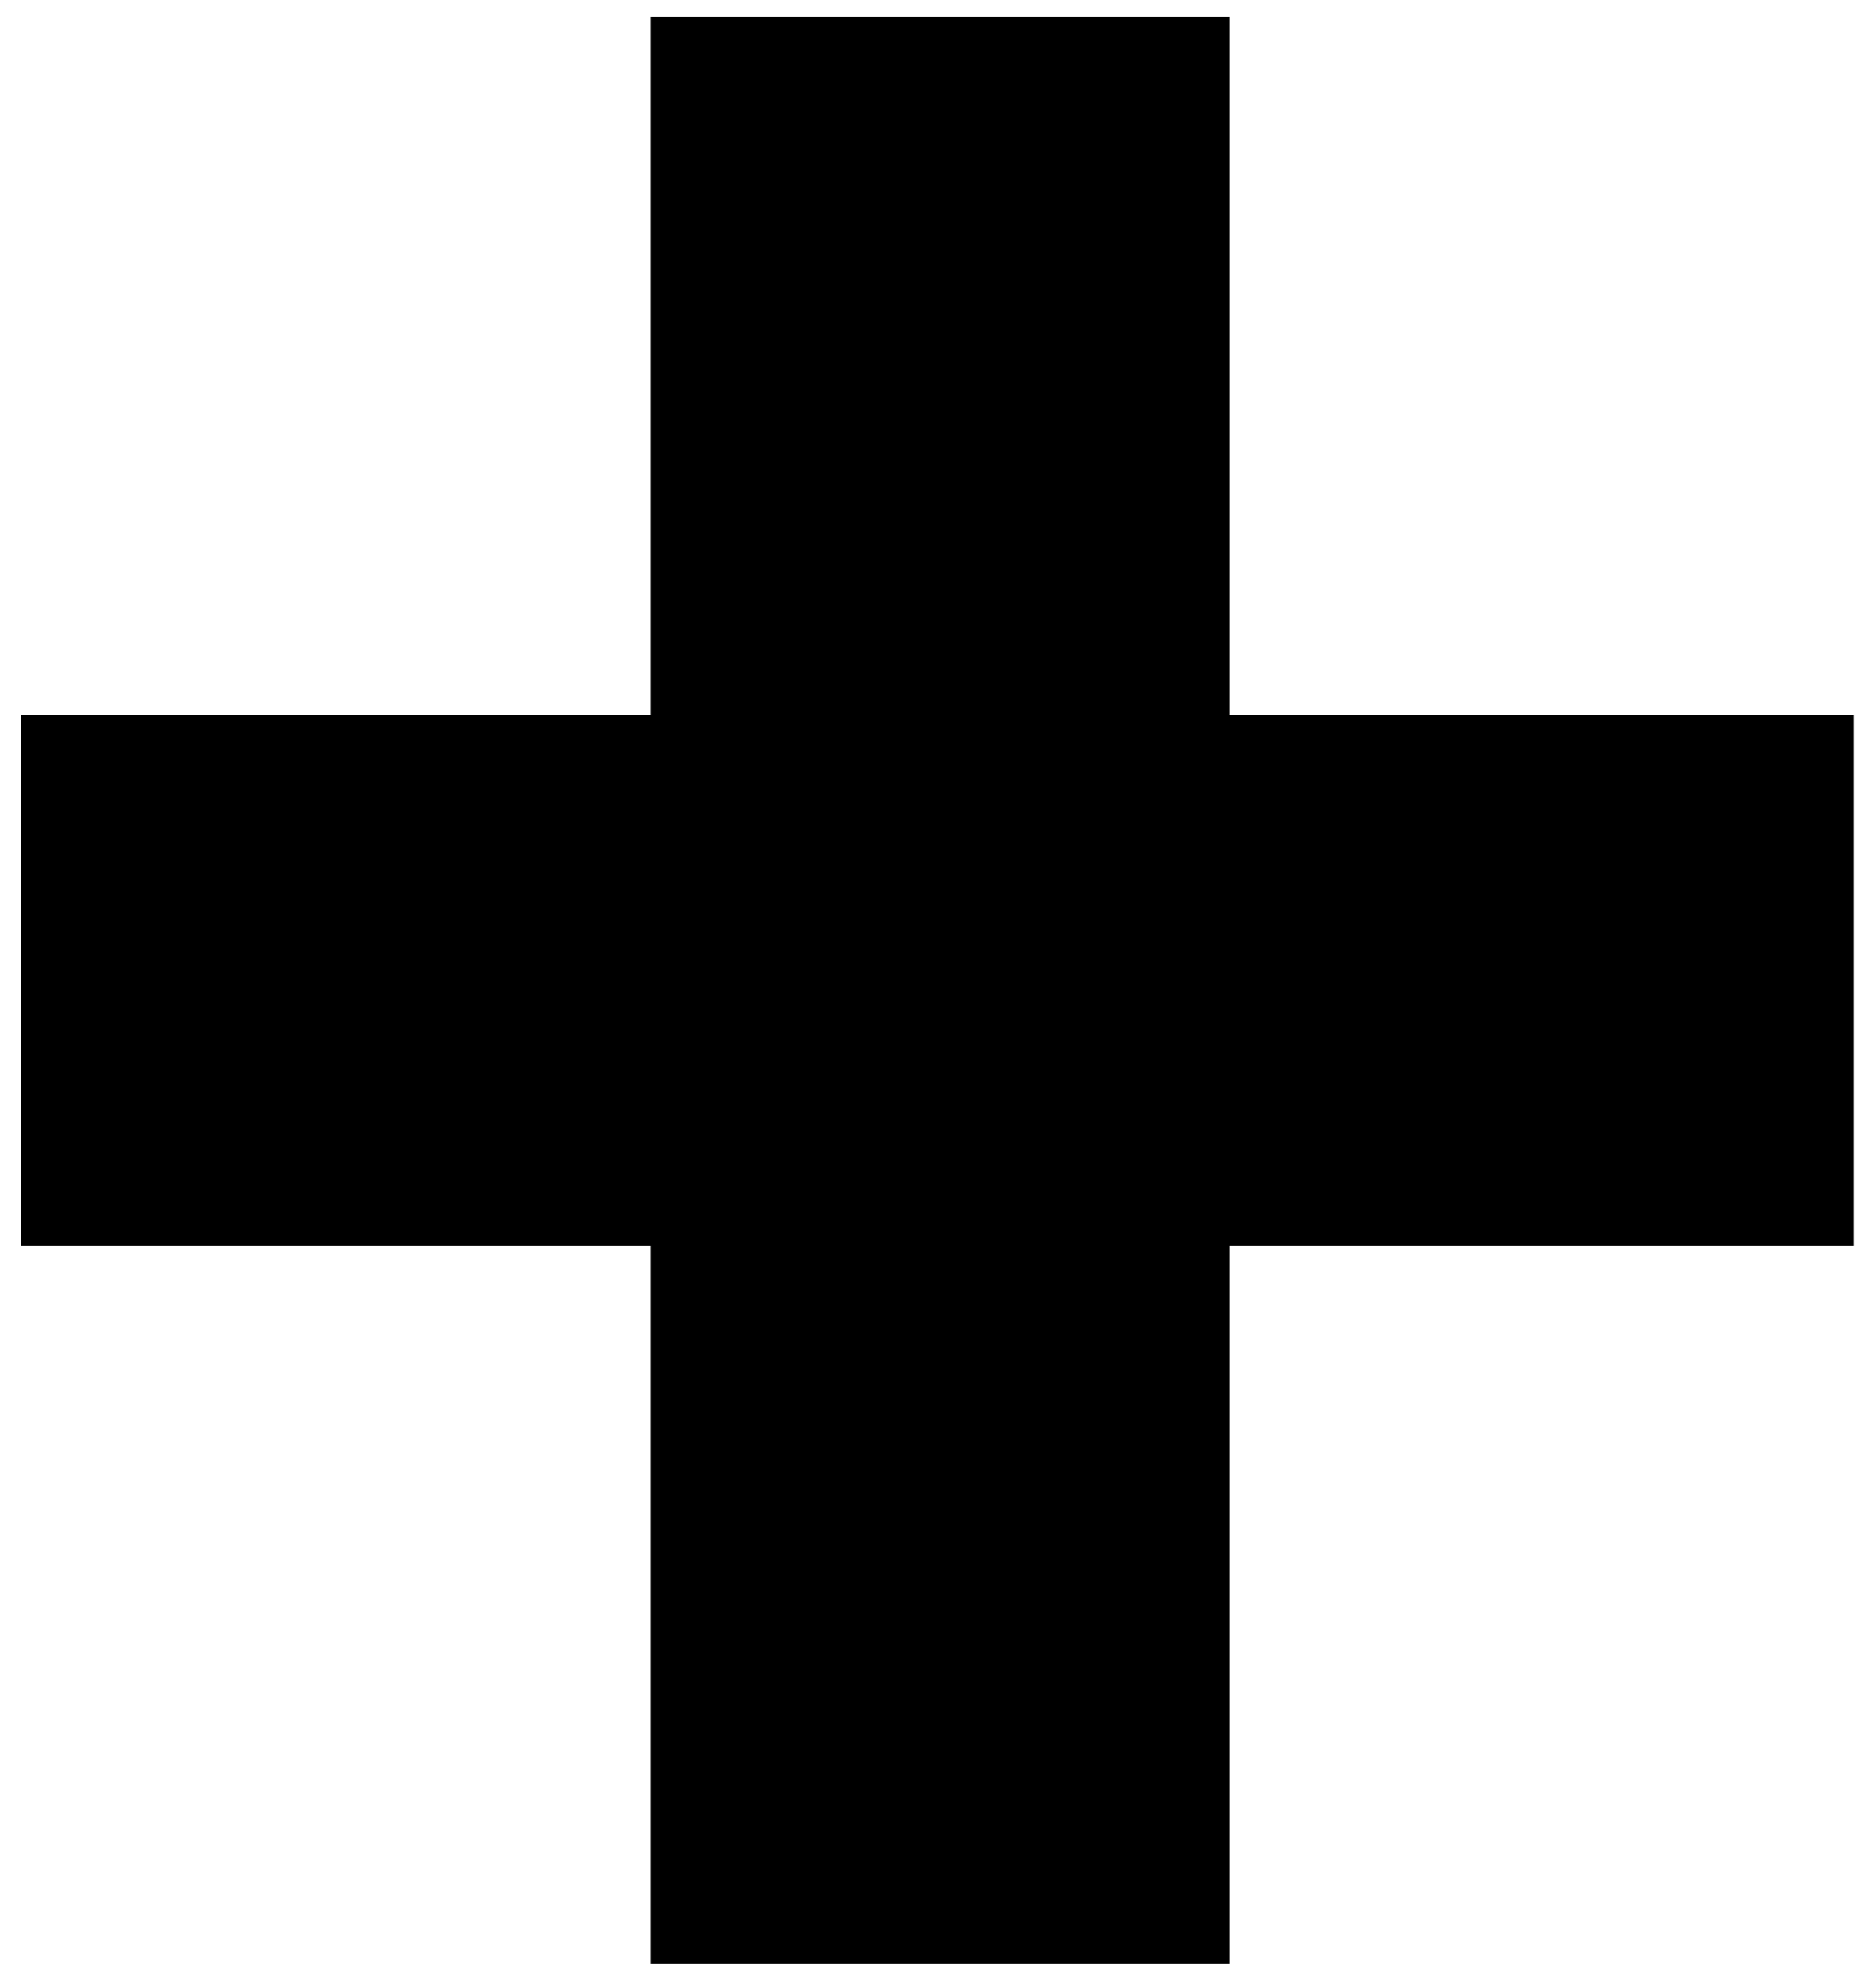 <svg width="19" height="20" viewBox="0 0 19 20" fill="none" xmlns="http://www.w3.org/2000/svg">
<path d="M18.774 7.235V12.61H0.213V7.235H18.774ZM12.451 0.168V19.882H6.592V0.168H12.451Z" fill="black"/>
</svg>
